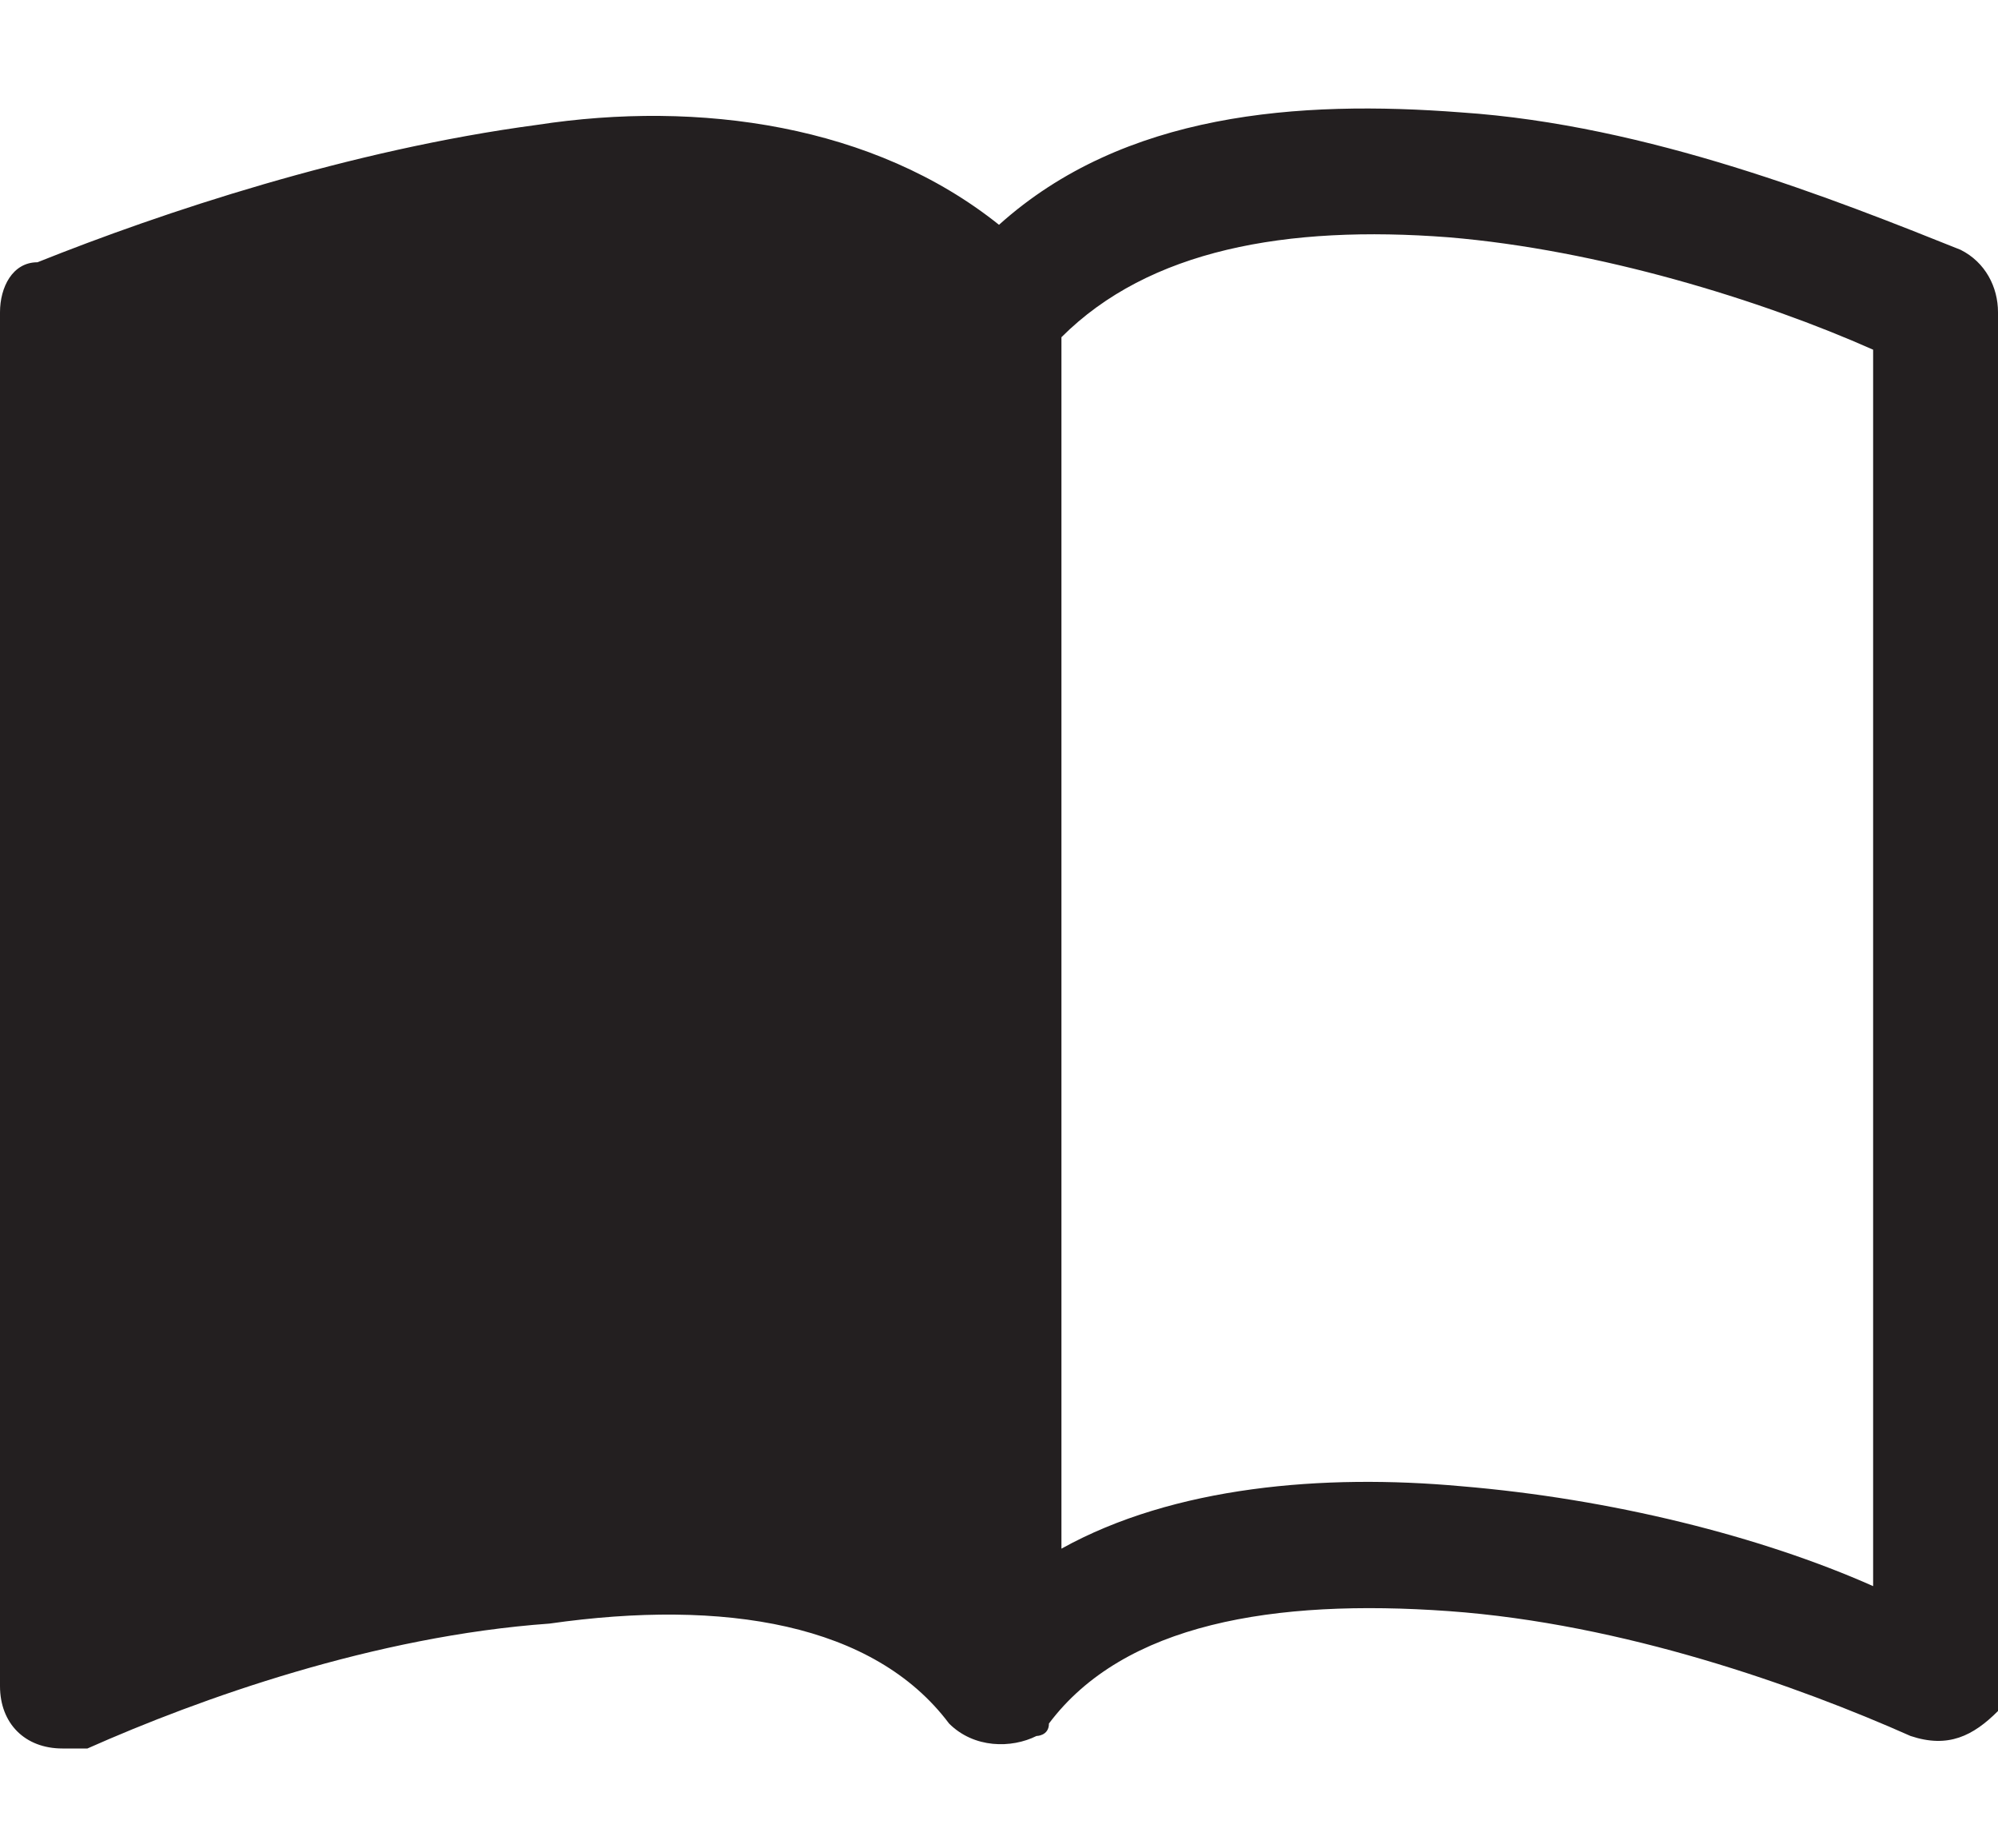 <?xml version="1.0" encoding="utf-8"?>
<!-- Generator: Adobe Illustrator 27.2.0, SVG Export Plug-In . SVG Version: 6.00 Build 0)  -->
<svg version="1.1" id="Layer_1" xmlns="http://www.w3.org/2000/svg" xmlns:xlink="http://www.w3.org/1999/xlink" x="0px" y="0px"
	 viewBox="0 0 16 14.8" style="enable-background:new 0 0 16 14.8;" xml:space="preserve">
<style type="text/css">
	.st0{fill:#231F20;}
</style>
<path class="st0" d="M8.5,2.7c0.7-0.7,1.8-0.9,3.1-0.8C12.8,2,14.1,2.4,15,2.8v9.9c-0.9-0.4-2.1-0.7-3.3-0.8c-1.1-0.1-2.3,0-3.2,0.5
	V2.7z M8,1.8C7,1,5.6,0.8,4.3,1c-1.5,0.2-3,0.7-4,1.1C0.1,2.1,0,2.3,0,2.5v11C0,13.8,0.2,14,0.5,14c0.1,0,0.1,0,0.2,0
	c0.9-0.4,2.3-0.9,3.7-1c1.4-0.2,2.6,0,3.2,0.8C7.8,14,8.1,14,8.3,13.9c0,0,0.1,0,0.1-0.1c0.6-0.8,1.8-1,3.2-0.9s2.8,0.6,3.7,1
	c0.3,0.1,0.5,0,0.7-0.2c0-0.1,0-0.1,0-0.2v-11c0-0.2-0.1-0.4-0.3-0.5c-1-0.4-2.5-1-4-1.1C10.4,0.8,9,0.9,8,1.8z"/>
</svg>
